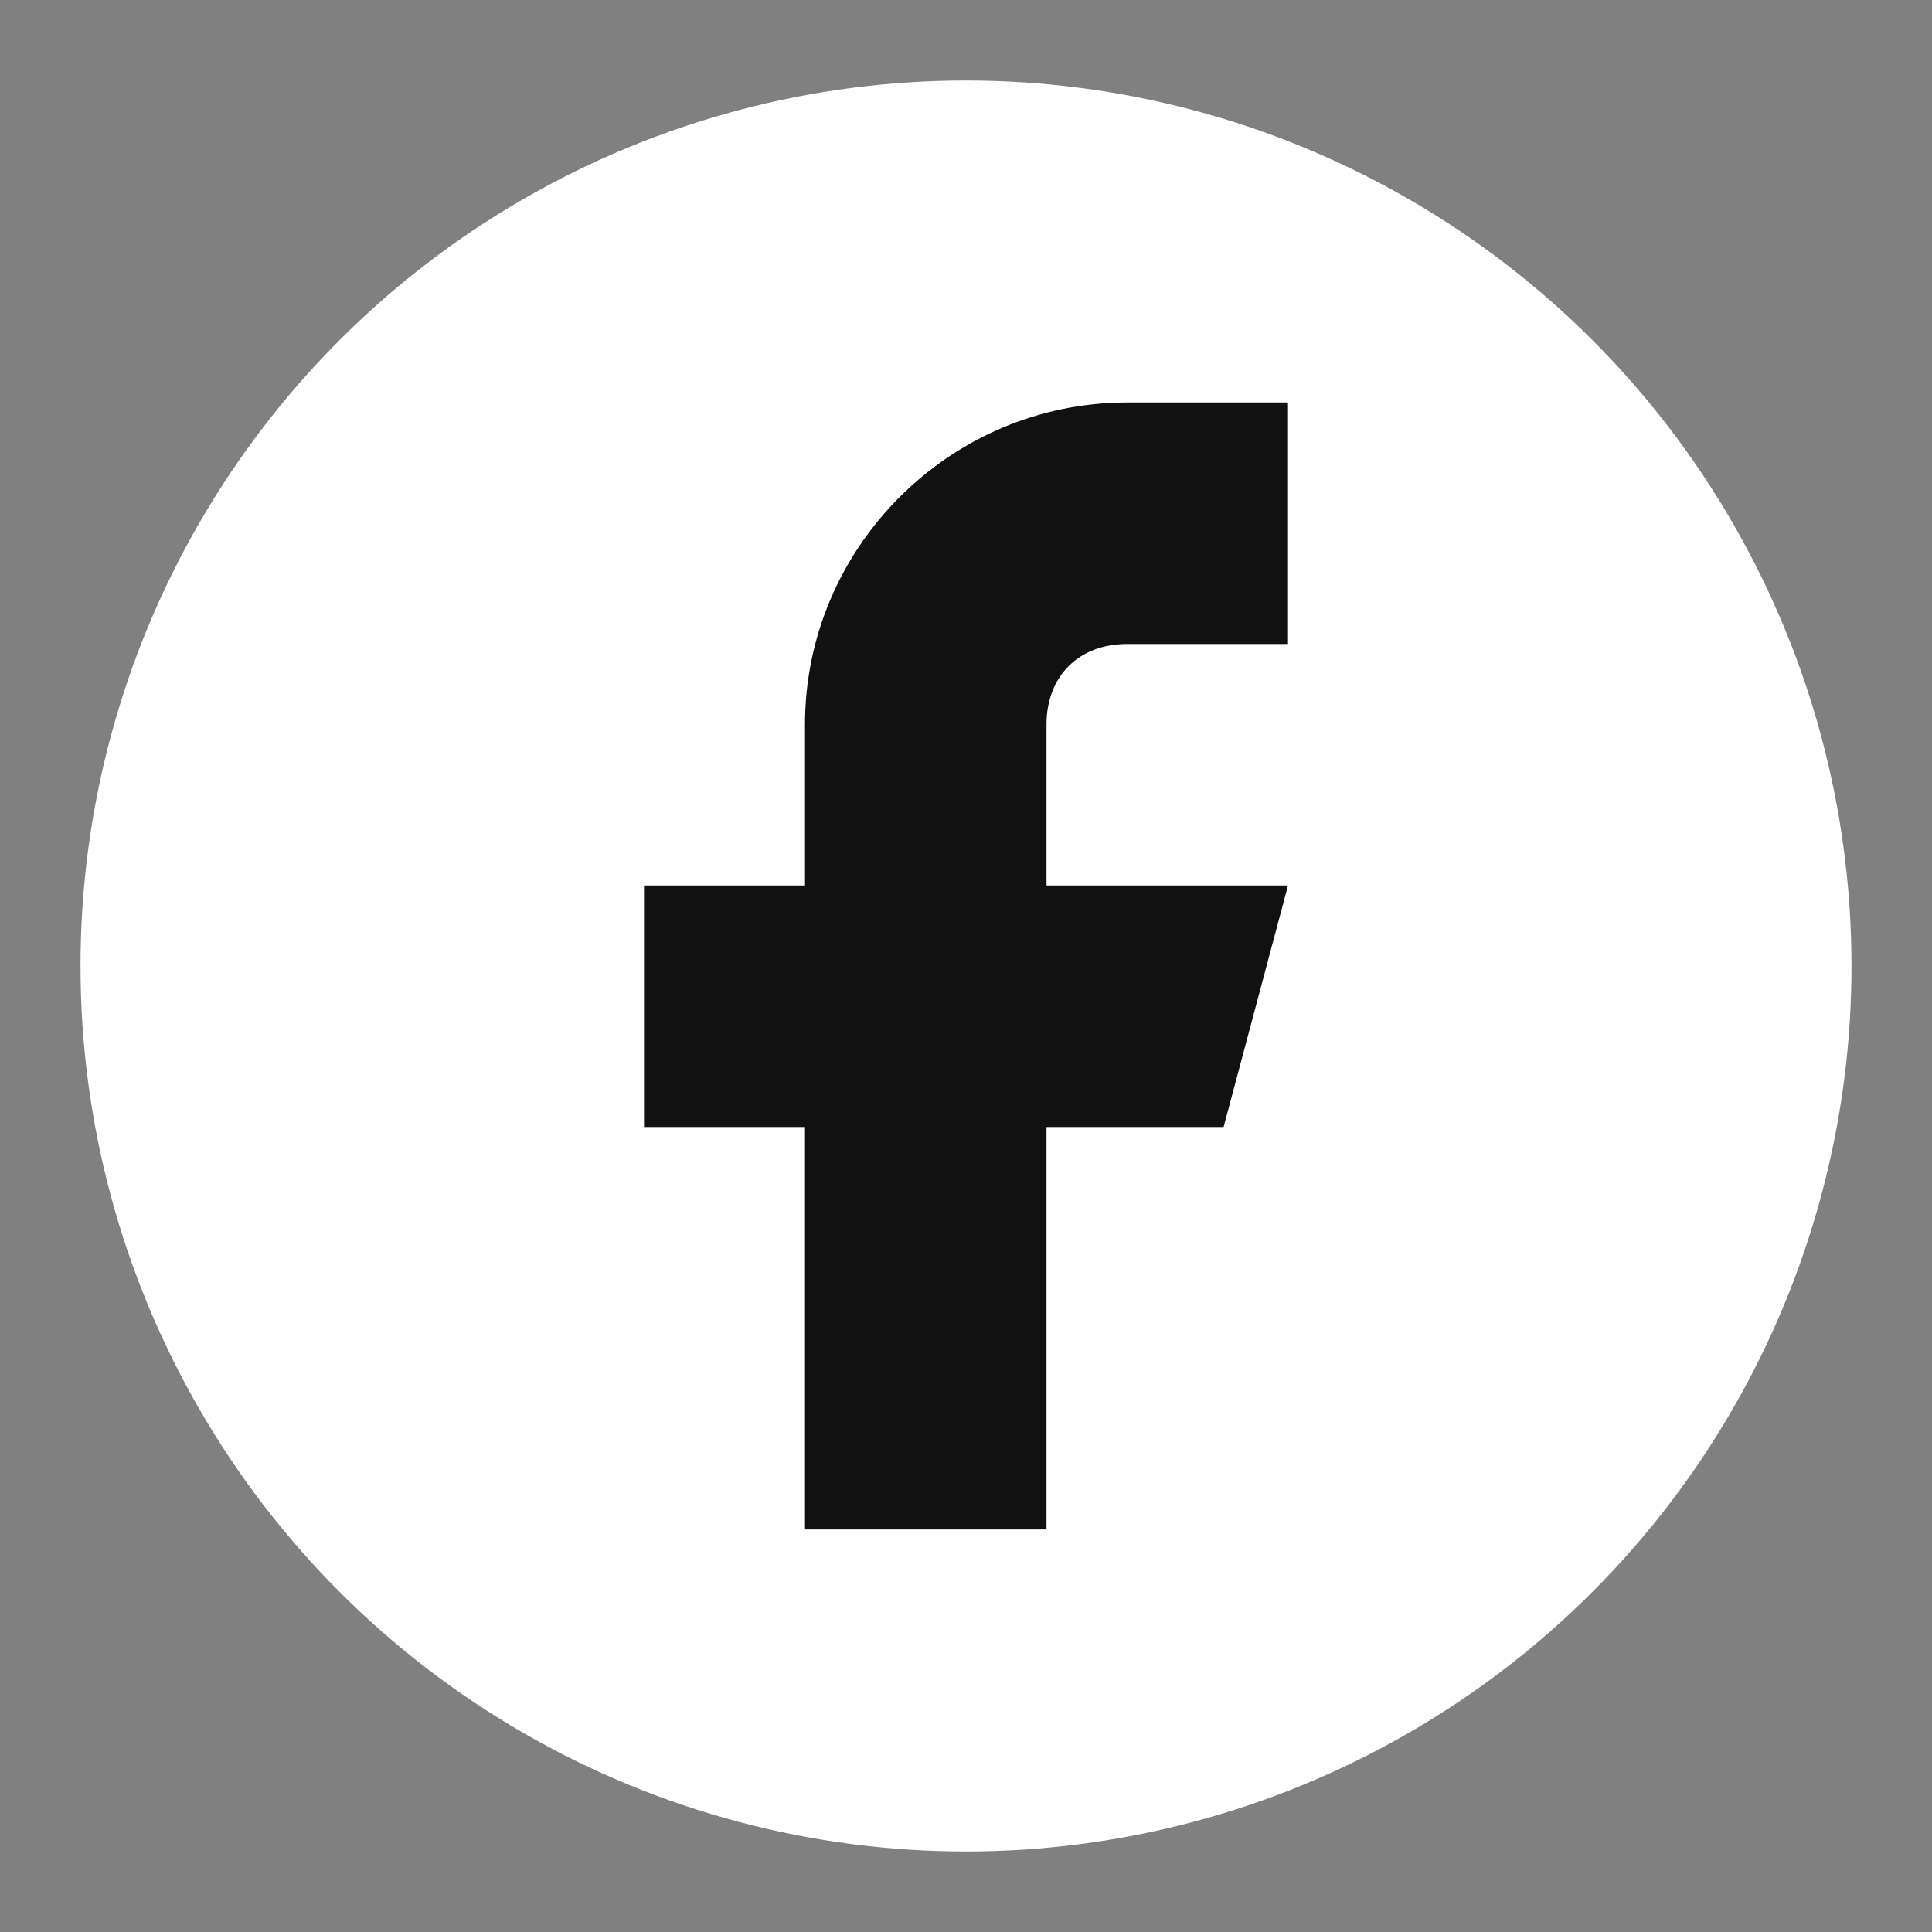 <svg xmlns="http://www.w3.org/2000/svg" viewBox="0 0 24 24">
  <rect x="0" y="0" width="24" height="24" fill="#808080" stroke="none"/>
  <circle cx="12" cy="12" r="11" fill="#fff"/><path d="M14 8h2V5h-2c-2.2 0-4 1.8-4 4v2H8v3h2v5h3v-5h2.2l.8-3H13V9c0-.6.4-1 1-1z" fill="#111"/>
</svg>
